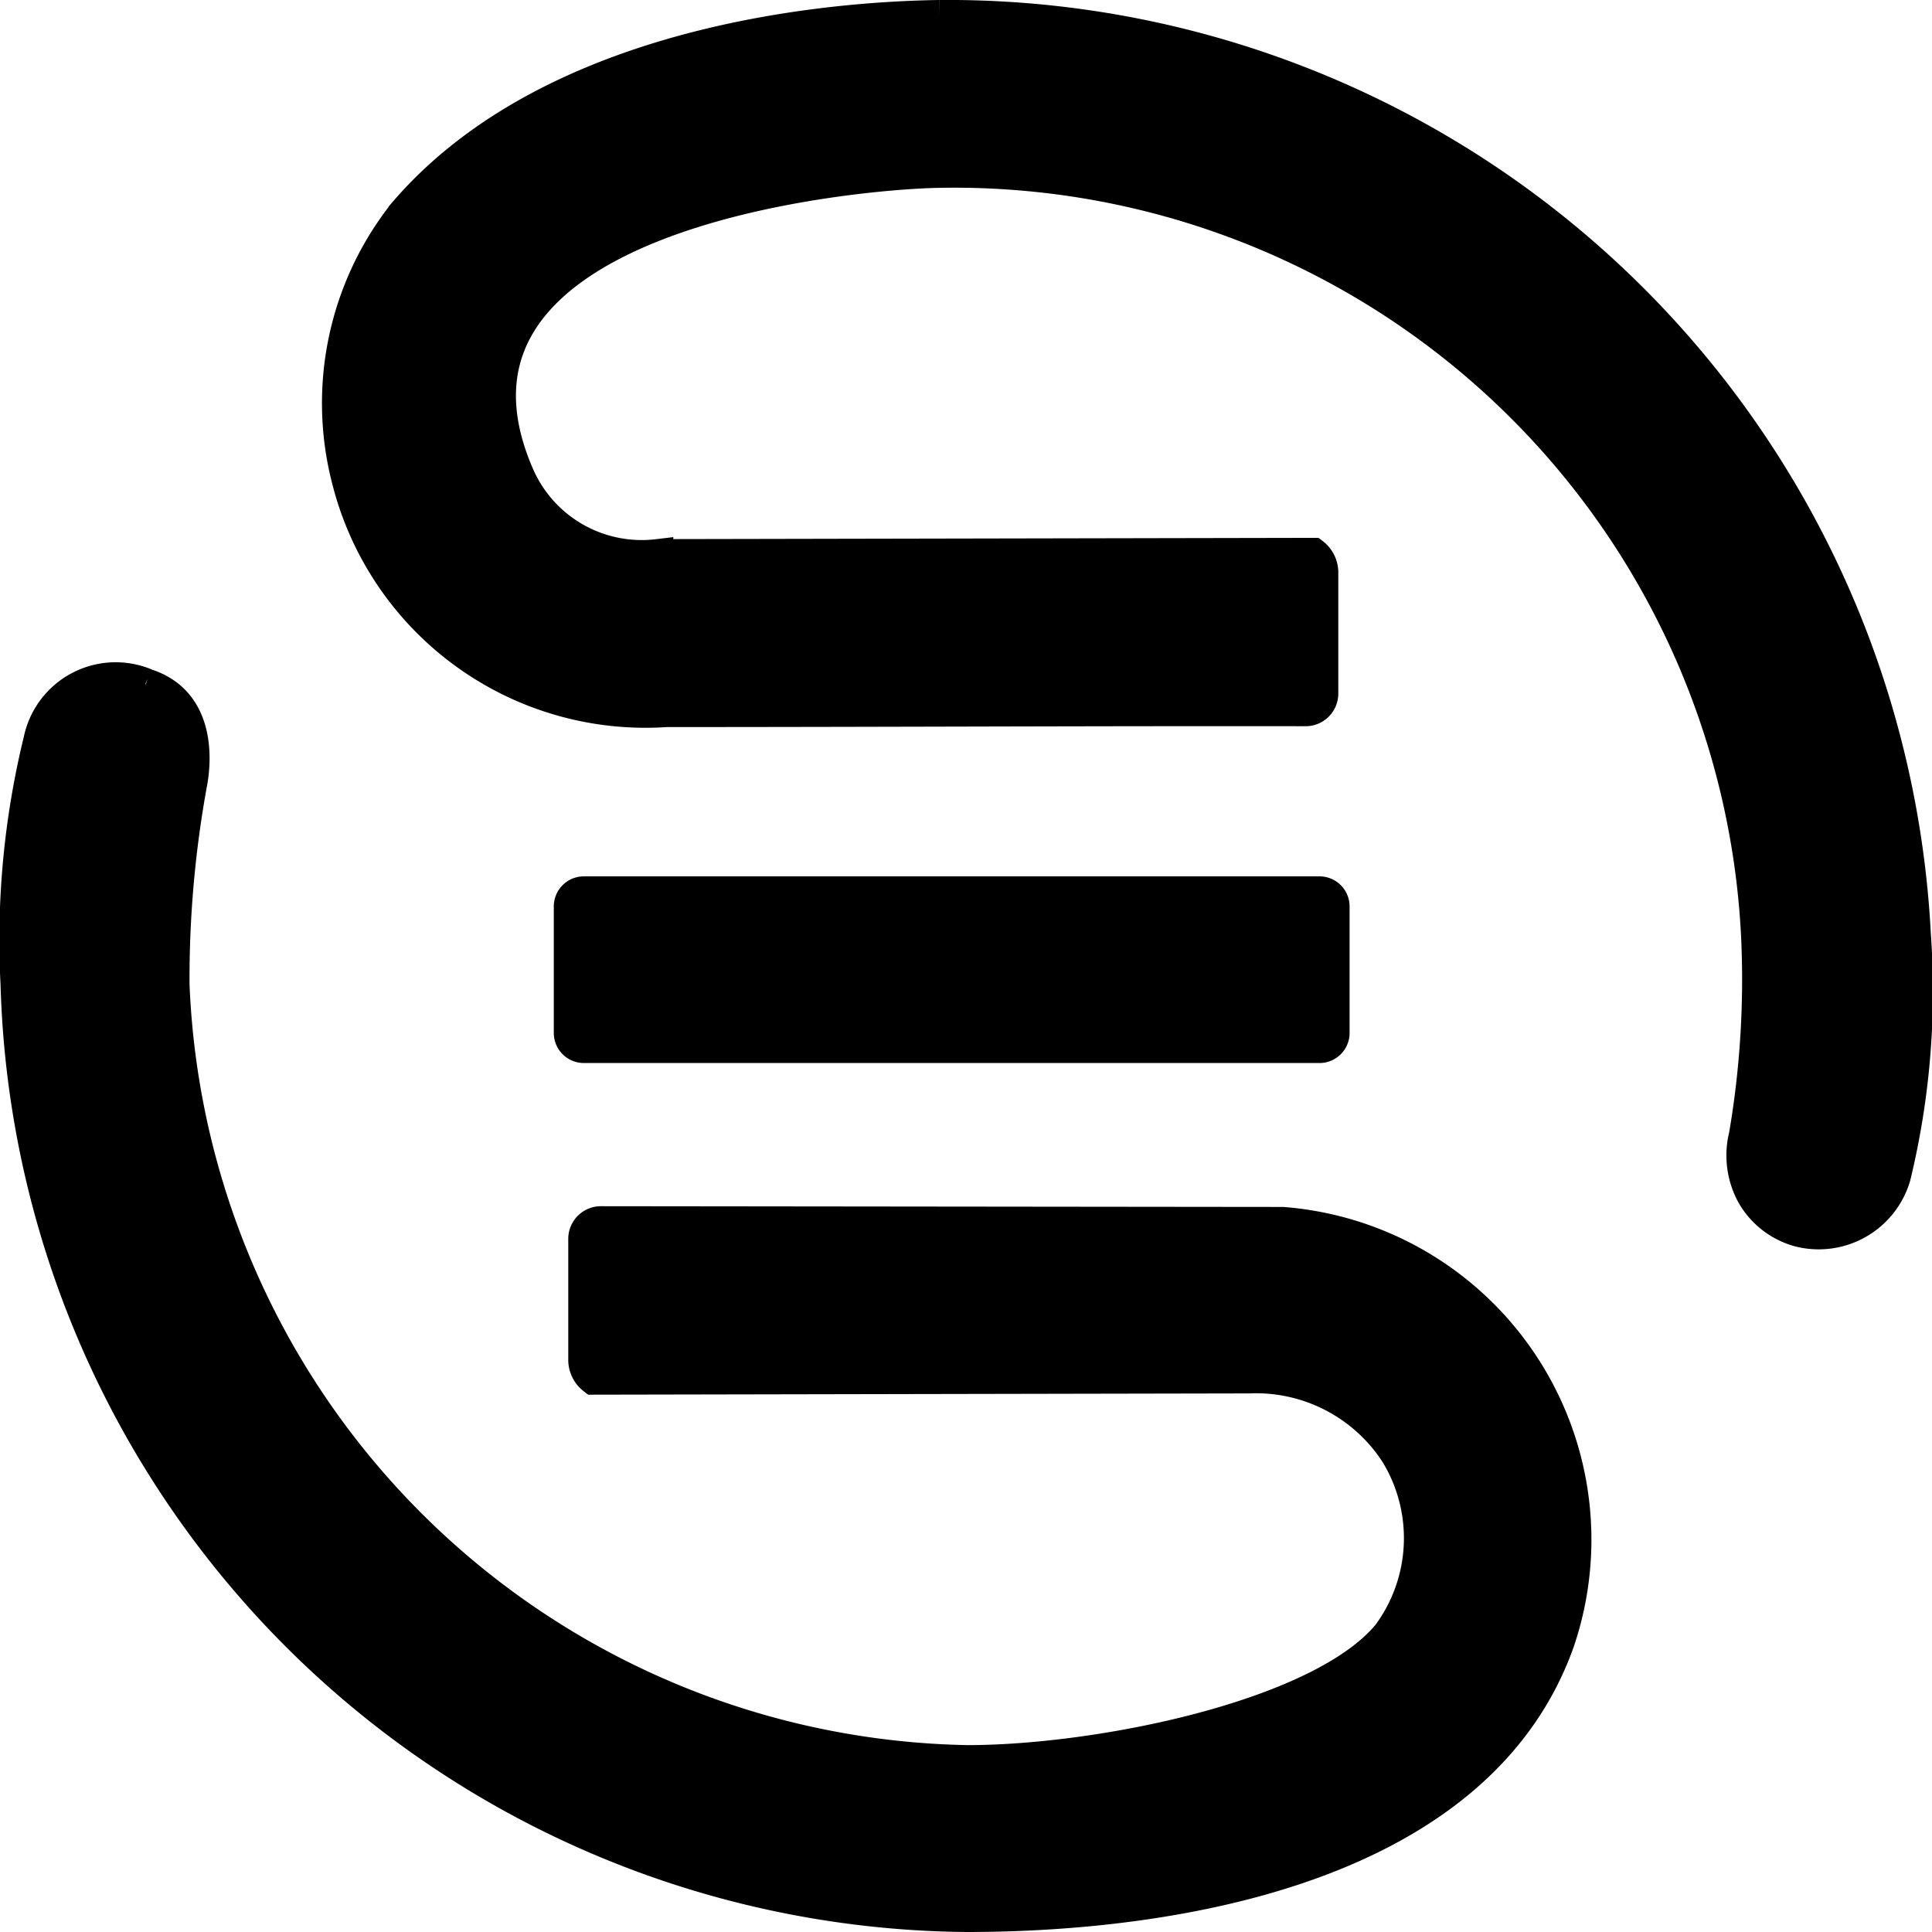 <svg xmlns="http://www.w3.org/2000/svg" width="18.298" height="18.3" viewBox="0 0 18.298 18.3">
  <g id="menus" transform="translate(0.149 0.15)">
    <path id="Path_724" data-name="Path 724" d="M50.5-248c-1.354.021-3.76.34-5.066,1.864a2.9,2.9,0,0,0-.531,2.554,2.909,2.909,0,0,0,3.013,2.168c2.016,0,4.035-.011,6.055-.008a.159.159,0,0,0,.159-.158v-1.156a.225.225,0,0,0-.088-.17l-6.21.012a1.273,1.273,0,0,1-1.316-.754c-1.081-2.485,3.182-2.861,3.985-2.873a7.613,7.613,0,0,1,7.743,7.22,8.762,8.762,0,0,1-.115,1.906.776.776,0,0,0,.072.561.73.73,0,0,0,.446.344.752.752,0,0,0,.905-.519,7.448,7.448,0,0,0,.19-2.292A9.173,9.173,0,0,0,50.5-248" transform="translate(-41.754 248)" stroke="#000" stroke-width="0.3" fill-rule="evenodd"/>
    <path id="Path_726" data-name="Path 726" d="M79.824-133.958H72.857a.135.135,0,0,0-.135.134v1.2a.135.135,0,0,0,.135.134h6.967a.135.135,0,0,0,.135-.134v-1.2a.135.135,0,0,0-.135-.134" transform="translate(-67.476 142.258)" stroke="#000" stroke-width="0.3" fill-rule="evenodd"/>
    <path id="Path_729" data-name="Path 729" d="M1.228-159.533A.739.739,0,0,0,.223-159a7.965,7.965,0,0,0-.217,2.307,9.082,9.082,0,0,0,9,8.83c1.976,0,4.849-.462,5.608-2.6A3.01,3.01,0,0,0,12-154.43l-6.458-.007a.159.159,0,0,0-.159.159v1.156a.228.228,0,0,0,.089.17l6.21-.012a1.578,1.578,0,0,1,1.391.721,1.537,1.537,0,0,1-.074,1.71c-.635.775-2.734,1.2-3.985,1.2a7.661,7.661,0,0,1-7.518-7.355,10.305,10.305,0,0,1,.172-1.929c.031-.183.082-.751-.436-.913" transform="translate(0 165.861)" stroke="#000" stroke-width="0.3" fill-rule="evenodd"/>
  </g>
</svg>
